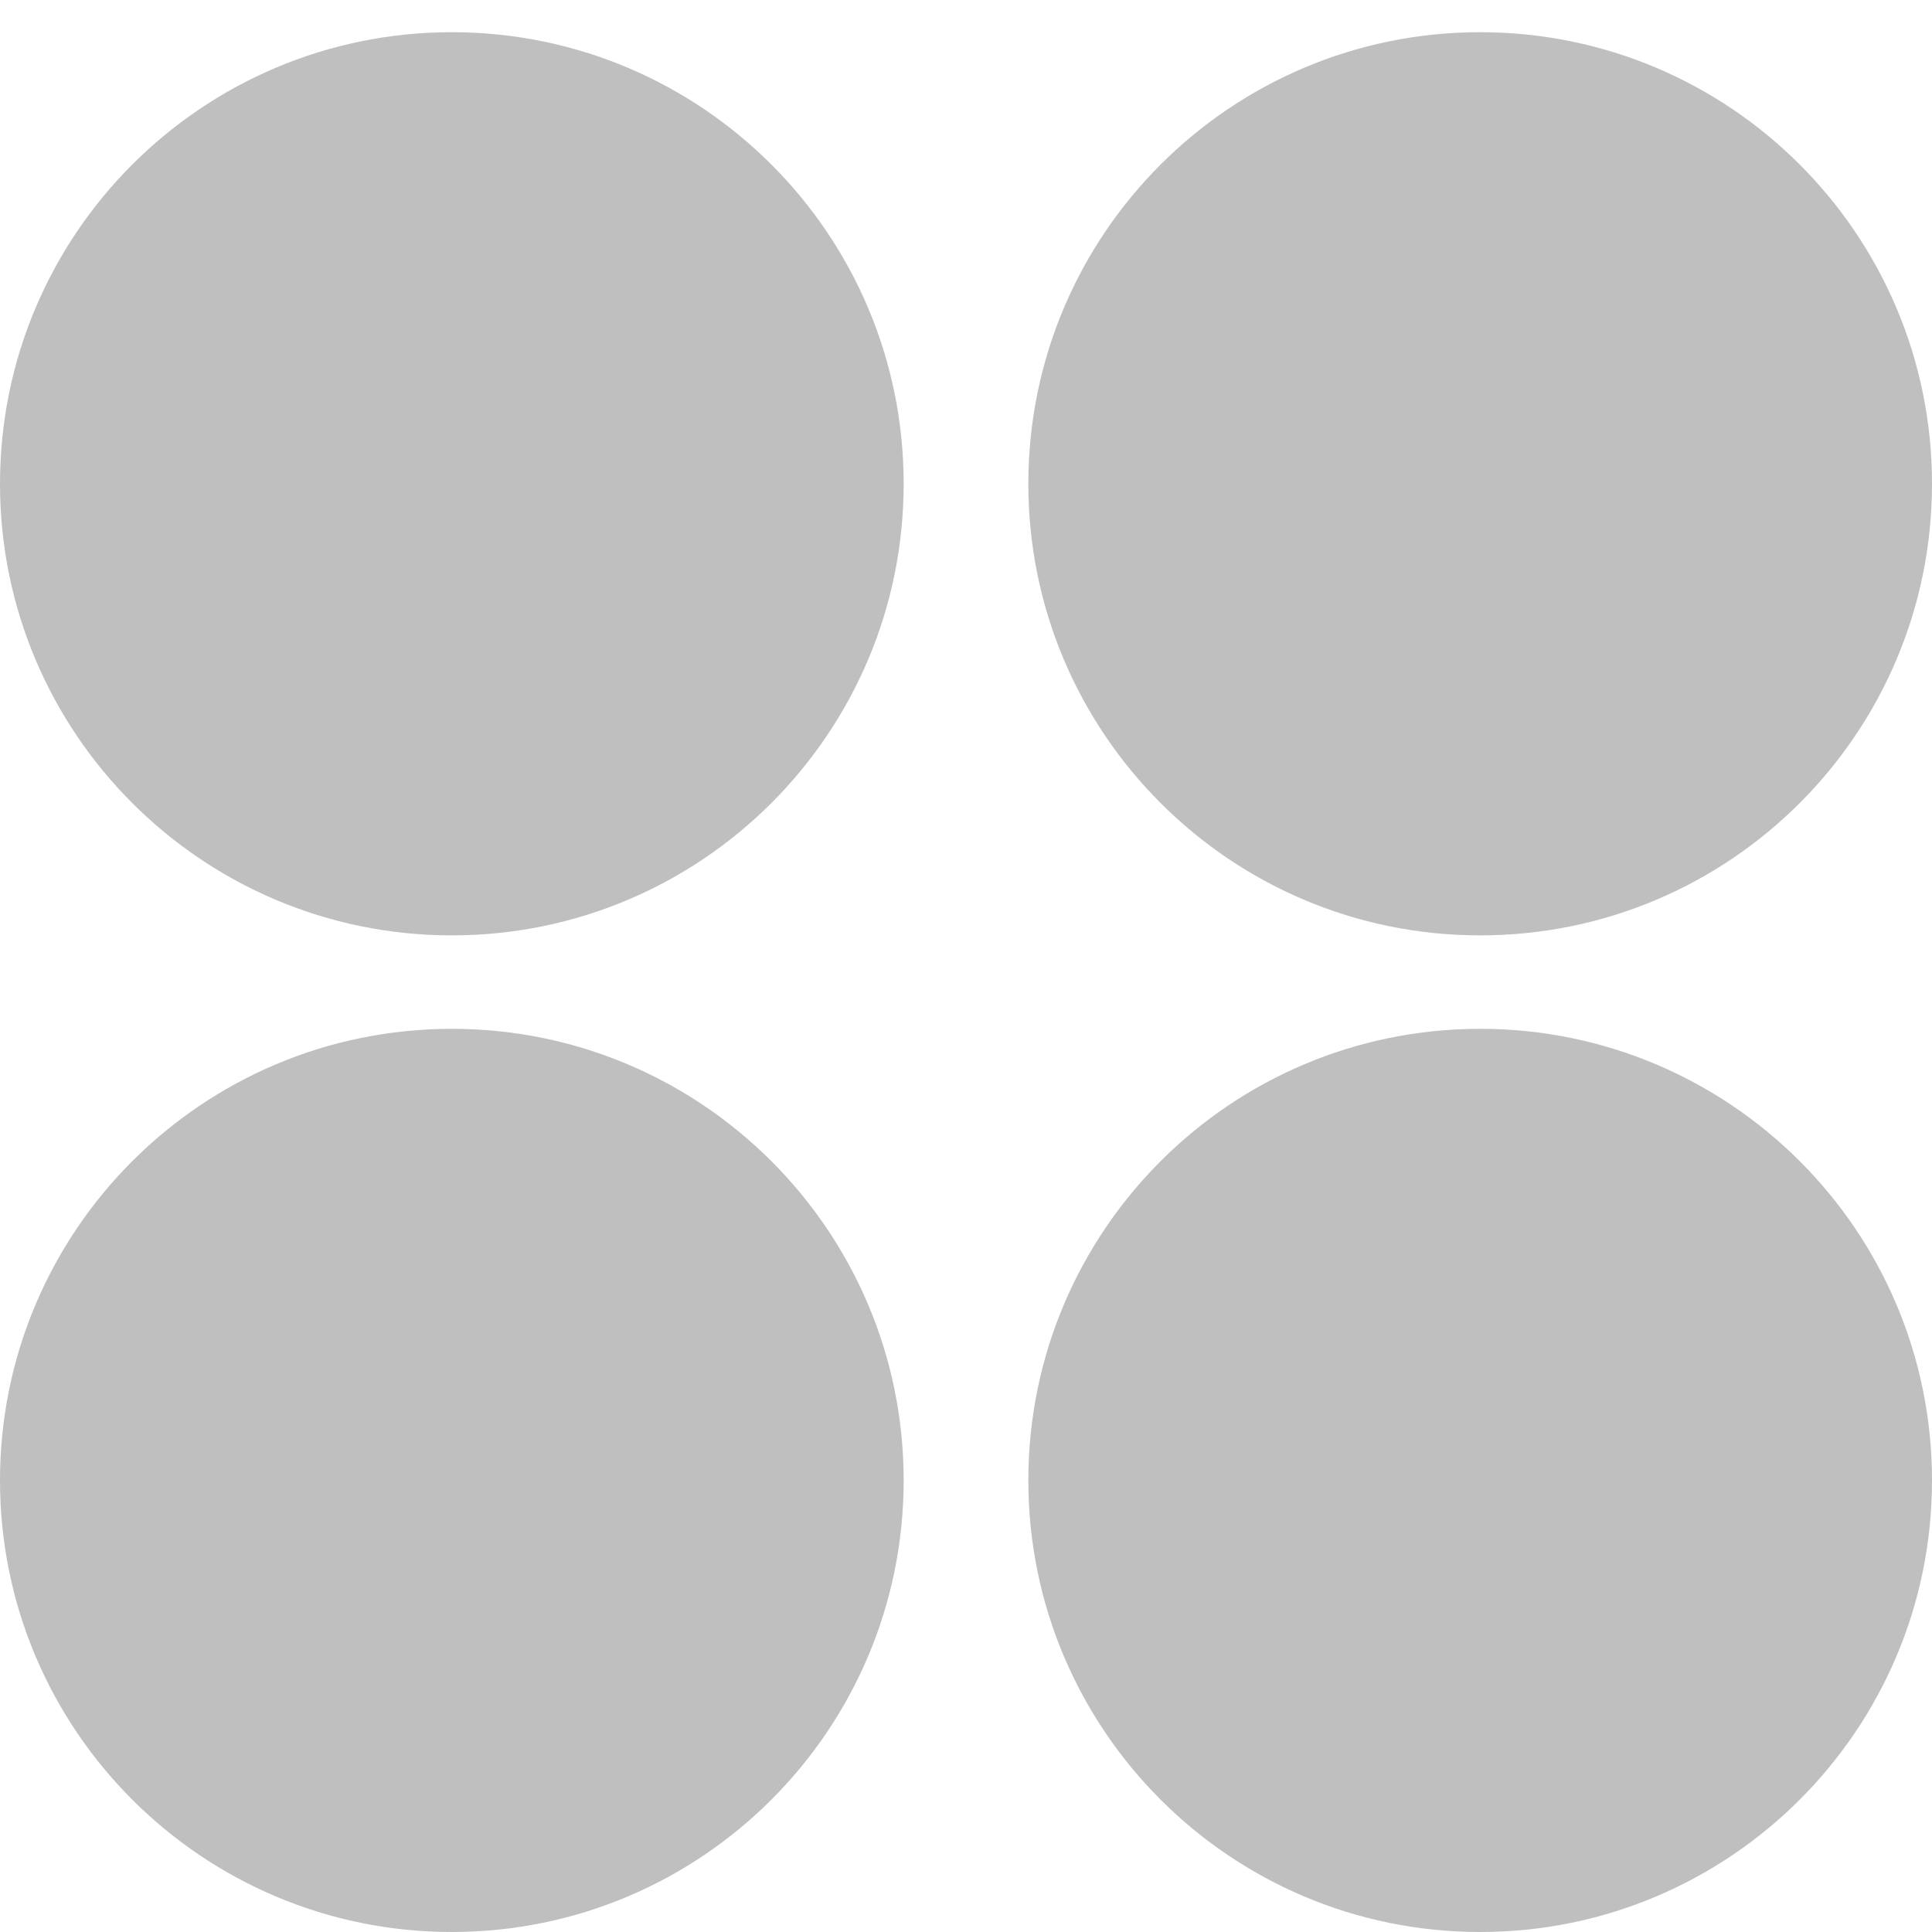 <?xml version="1.0" encoding="UTF-8"?>
<svg xmlns="http://www.w3.org/2000/svg" width="60" height="60" viewBox="0 0 60 60" fill="none">
  <path d="M28.064 15.025C28.064 22.77 21.782 29.049 14.032 29.049C6.282 29.049 0 22.77 0 15.025C0 7.279 6.282 1 14.032 1C21.782 1 28.064 7.279 28.064 15.025Z" fill="#BFBFBF"></path>
  <path d="M28.064 45.975C28.064 53.721 21.782 60 14.032 60C6.282 60 0 53.721 0 45.975C0 38.23 6.282 31.951 14.032 31.951C21.782 31.951 28.064 38.23 28.064 45.975Z" fill="#BFBFBF"></path>
  <path d="M60 15.025C60 22.77 53.718 29.049 45.968 29.049C38.218 29.049 31.936 22.77 31.936 15.025C31.936 7.279 38.218 1 45.968 1C53.718 1 60 7.279 60 15.025Z" fill="#BFBFBF"></path>
  <path d="M60 45.975C60 53.721 53.718 60 45.968 60C38.218 60 31.936 53.721 31.936 45.975C31.936 38.23 38.218 31.951 45.968 31.951C53.718 31.951 60 38.23 60 45.975Z" fill="#BFBFBF"></path>
</svg>
